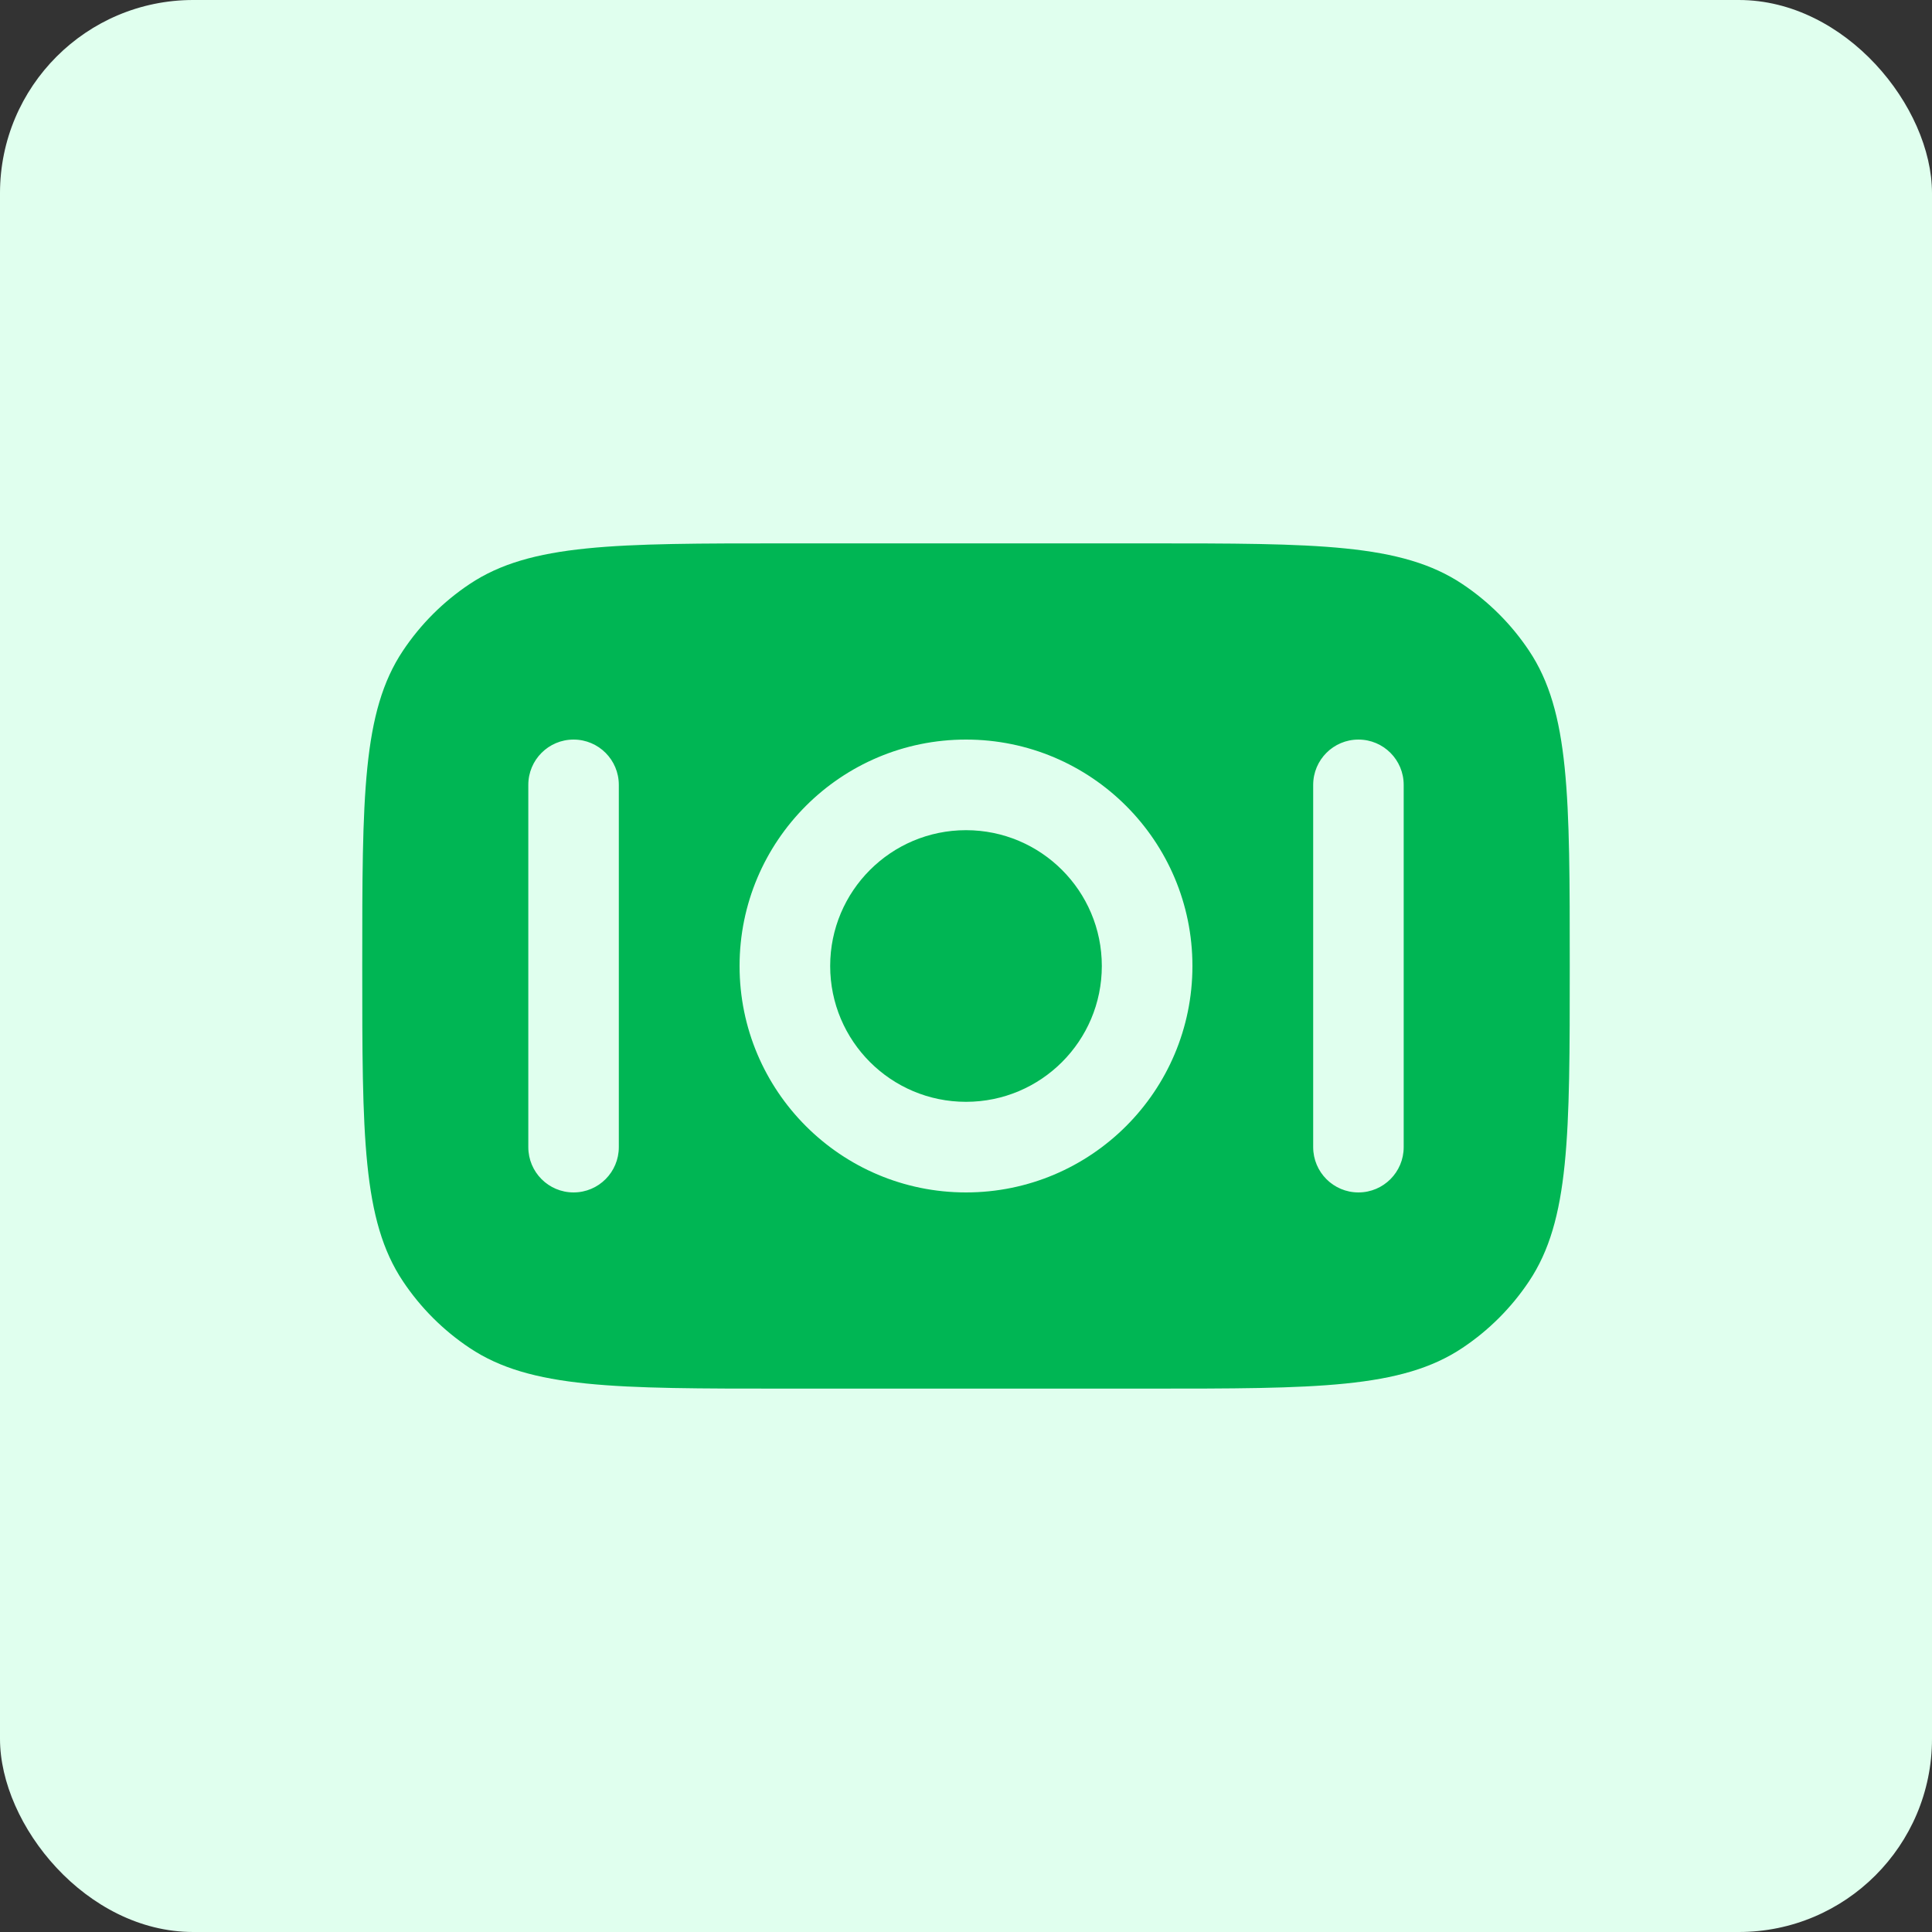 <svg width="40" height="40" viewBox="0 0 40 40" fill="none" xmlns="http://www.w3.org/2000/svg">
<rect x="0" y="0" width="40" height="40" fill="#333333" stroke="none"/>
<rect width="40" height="40" rx="4" fill="#E0FFEE"/>
<path d="M17.188 20C17.188 21.553 18.447 22.812 20 22.812C21.553 22.812 22.812 21.553 22.812 20C22.812 18.447 21.553 17.188 20 17.188C18.447 17.188 17.188 18.447 17.188 20Z" fill="#00B654"/>
<path fill-rule="evenodd" clip-rule="evenodd" d="M9.722 27.907C10.983 28.75 12.739 28.75 16.25 28.75L23.75 28.75C27.261 28.75 29.017 28.75 30.278 27.907C30.824 27.543 31.293 27.074 31.657 26.528C32.5 25.267 32.5 23.511 32.5 20C32.5 16.489 32.5 14.733 31.657 13.472C31.293 12.926 30.824 12.457 30.278 12.093C29.017 11.25 27.261 11.25 23.75 11.25H16.25C12.739 11.25 10.983 11.25 9.722 12.093C9.176 12.457 8.707 12.926 8.343 13.472C7.5 14.733 7.5 16.489 7.5 20C7.5 23.511 7.5 25.267 8.343 26.528C8.707 27.074 9.176 27.543 9.722 27.907ZM20 24.688C17.411 24.688 15.312 22.589 15.312 20C15.312 17.411 17.411 15.312 20 15.312C22.589 15.312 24.688 17.411 24.688 20C24.688 22.589 22.589 24.688 20 24.688ZM11.875 24.688C11.357 24.688 10.938 24.268 10.938 23.75L10.938 16.25C10.938 15.732 11.357 15.312 11.875 15.312C12.393 15.312 12.812 15.732 12.812 16.25L12.812 23.75C12.812 24.268 12.393 24.688 11.875 24.688ZM27.188 23.75C27.188 24.268 27.607 24.688 28.125 24.688C28.643 24.688 29.062 24.268 29.062 23.75V16.25C29.062 15.732 28.643 15.312 28.125 15.312C27.607 15.312 27.188 15.732 27.188 16.25V23.75Z" fill="#00B654"/>
</svg>

